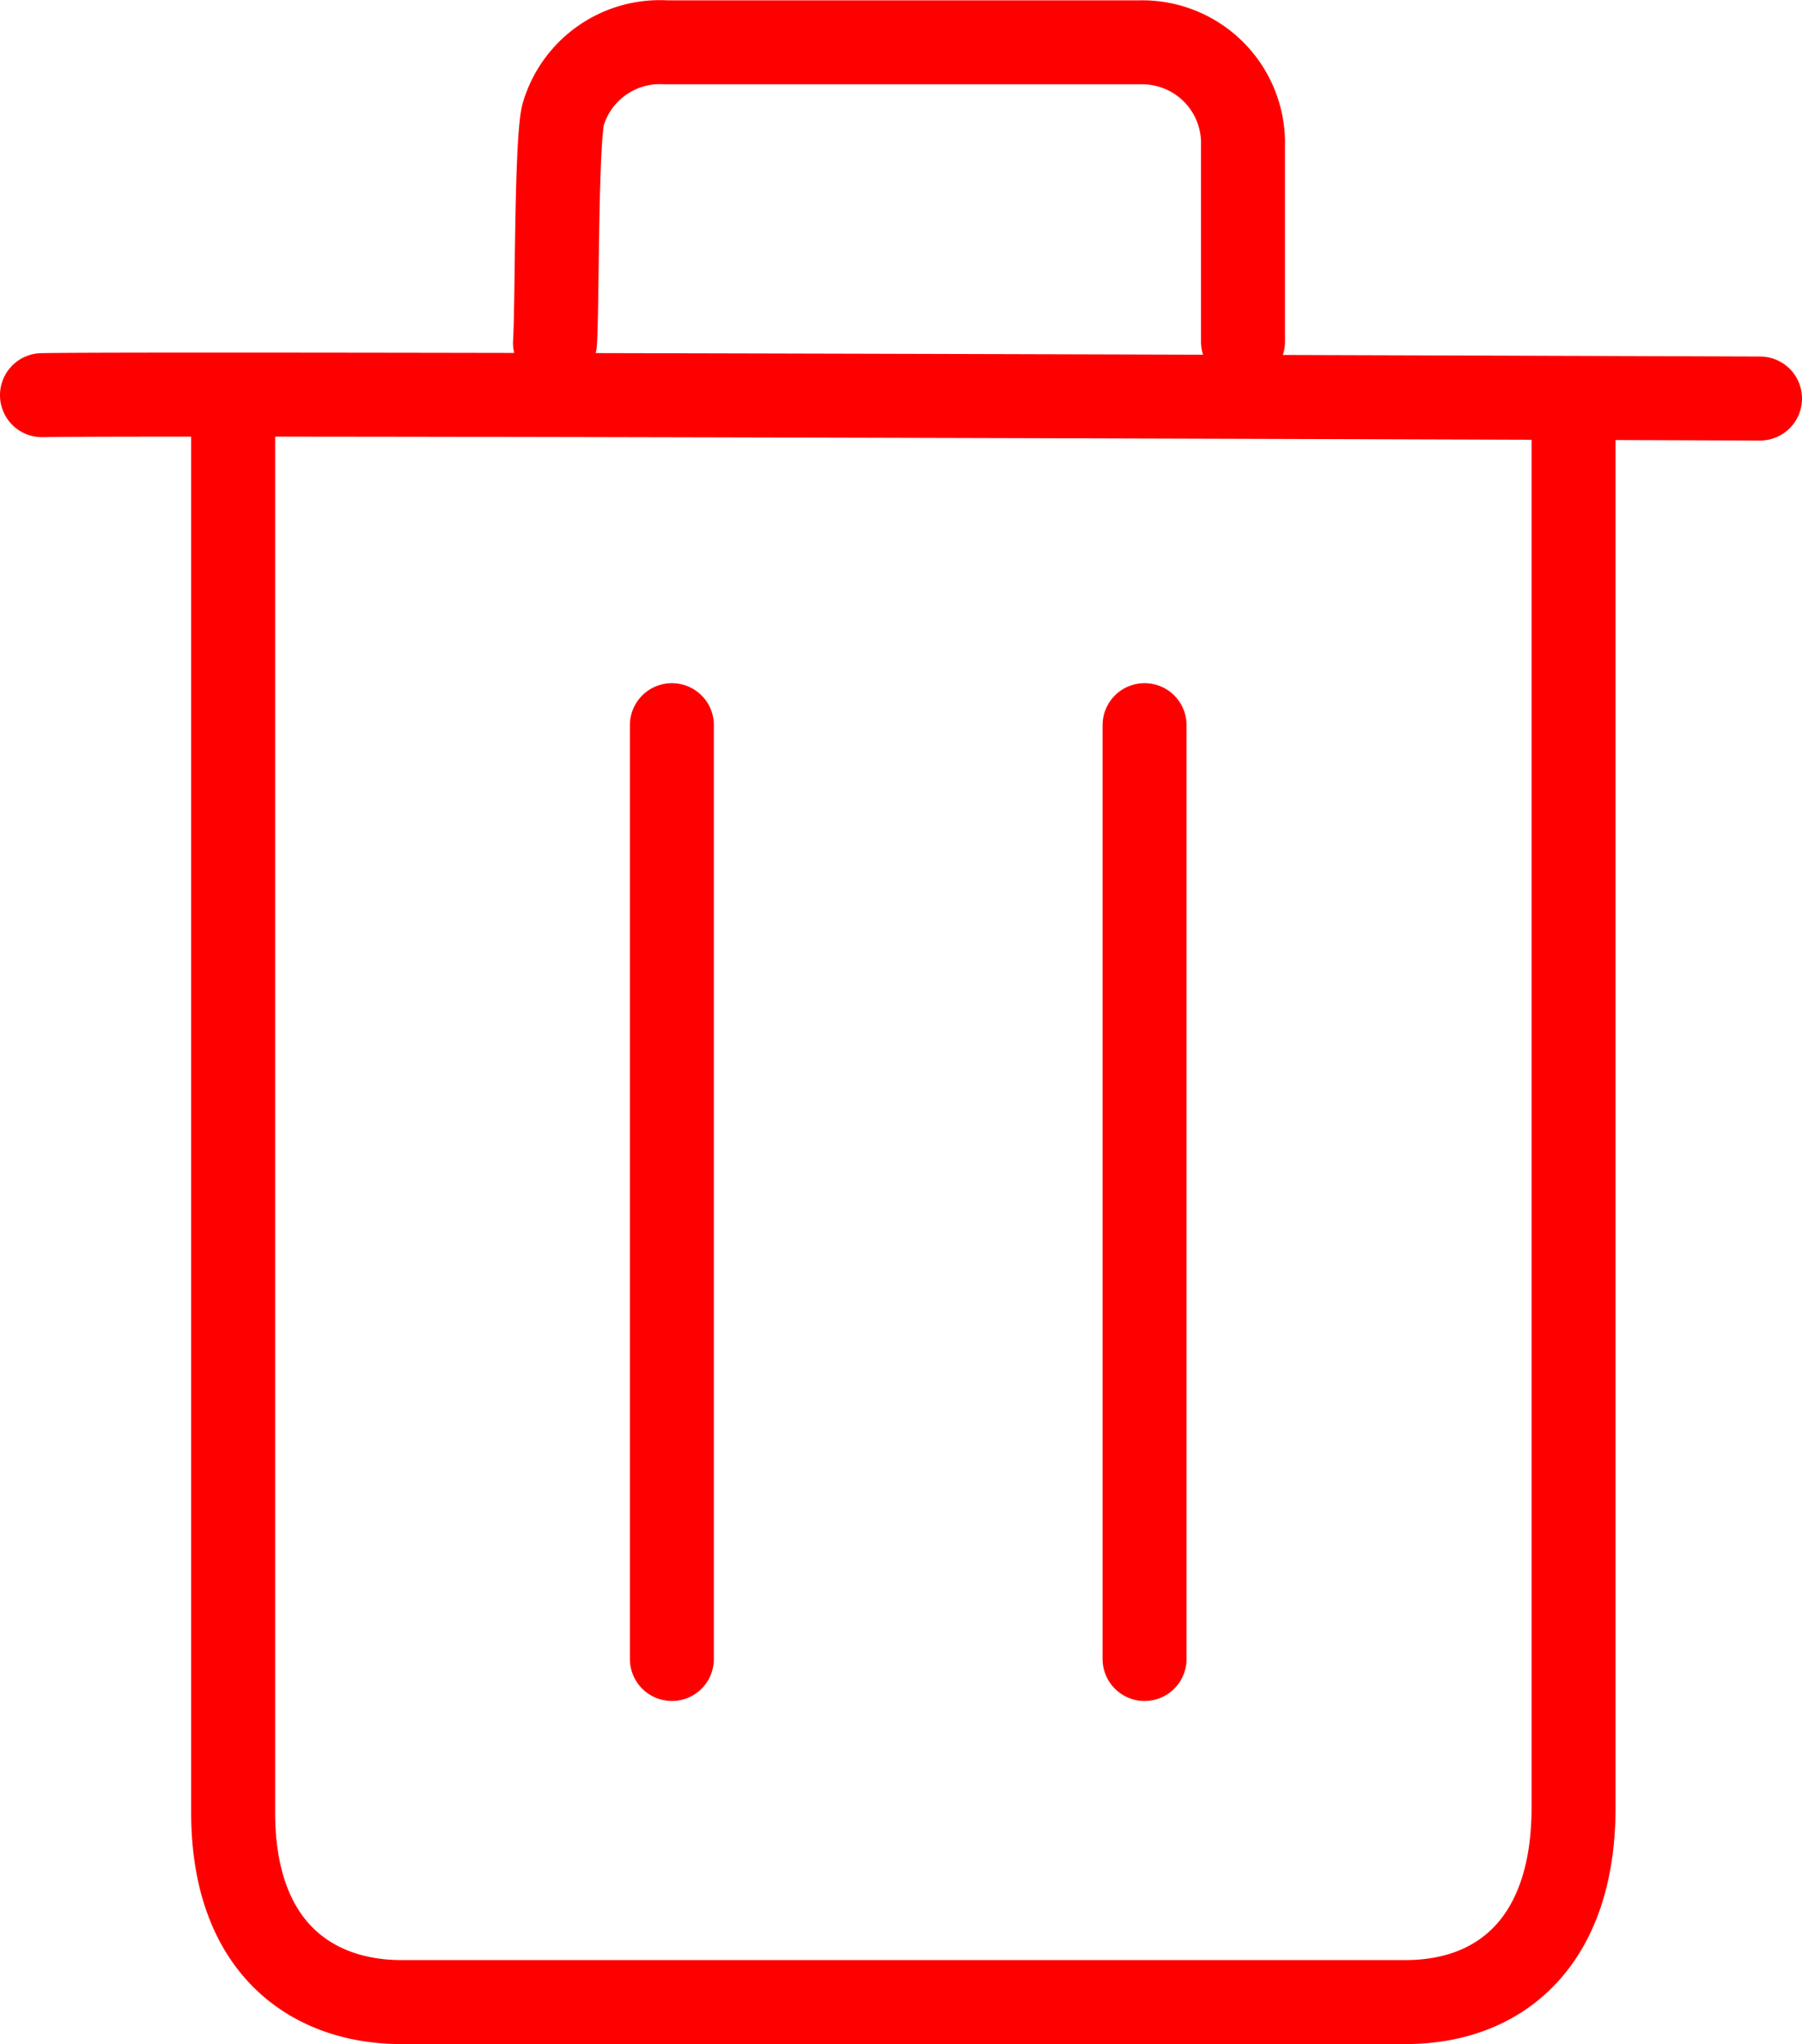 <svg xmlns="http://www.w3.org/2000/svg" fill="none" stroke="red" stroke-linecap="round" stroke-linejoin="round" stroke-width="2.5px" viewBox="0 0 53.64 60.83"><path d="M6.94,12.42V53.93c0,4.14,2.45,5.65,5,5.65h29.9c2.81,0,5-1.78,5-5.79V12.42M1.25,11.76c3.43-.07,51.14.1,51.14.1M37,10.17v-6a3,3,0,0,0-3.07-2.91H19.83a3,3,0,0,0-3.07,2.16c-.21.93-.17,5.8-.24,6.78"/><path d="M20,49.37V21.58"/><path d="M34.07,49.37V21.58"/></svg>